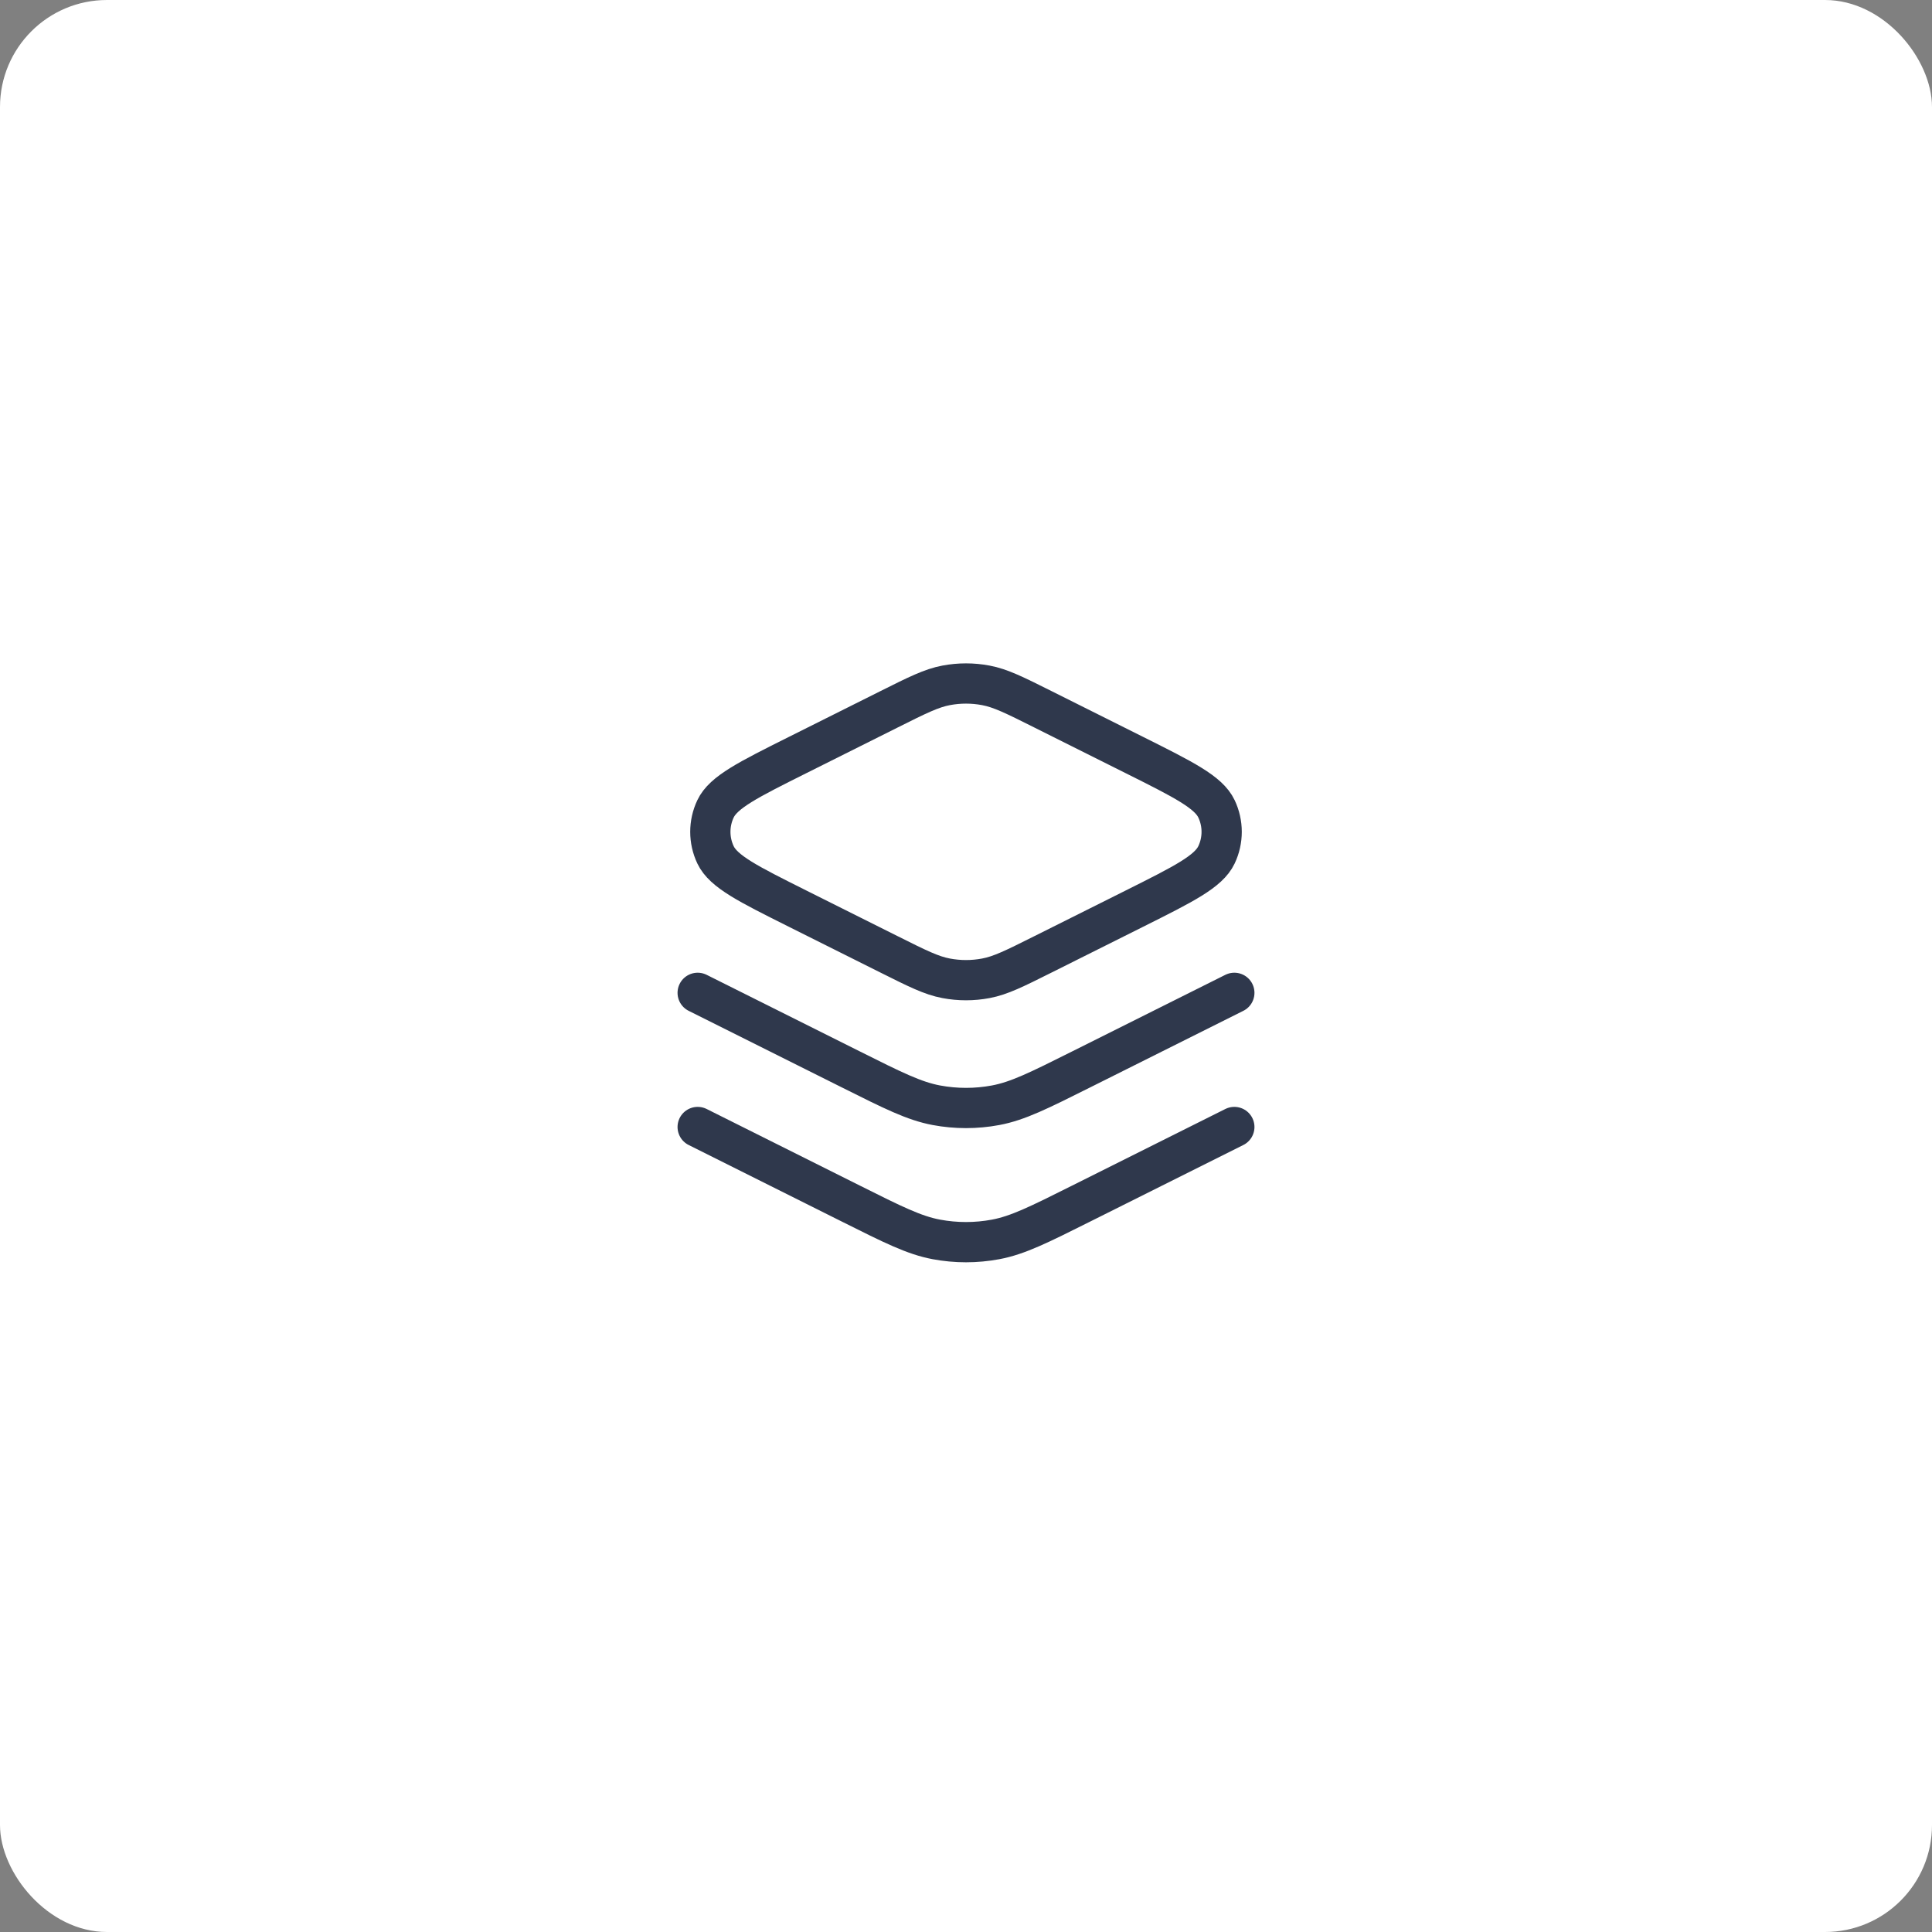 <?xml version="1.0" encoding="UTF-8"?> <svg xmlns="http://www.w3.org/2000/svg" width="72" height="72" viewBox="0 0 72 72" fill="none"><rect x="0" y="0" width="72" height="72" fill="#808080" stroke="none"/><rect width="72" height="72" rx="3.987" fill="white"></rect><path d="M46 37L40.293 39.853C38.719 40.641 37.932 41.034 37.106 41.189C36.375 41.326 35.625 41.326 34.894 41.189C34.068 41.034 33.281 40.641 31.707 39.853L26 37M46 42L40.293 44.853C38.719 45.641 37.932 46.034 37.106 46.189C36.375 46.326 35.625 46.326 34.894 46.189C34.068 46.034 33.281 45.641 31.707 44.853L26 42M29.724 33.862L33.138 35.569C34.187 36.094 34.712 36.356 35.262 36.459C35.75 36.551 36.25 36.551 36.738 36.459C37.288 36.356 37.813 36.094 38.862 35.569L42.276 33.862C44.118 32.941 45.039 32.48 45.335 31.857C45.592 31.315 45.592 30.685 45.335 30.143C45.039 29.52 44.118 29.059 42.276 28.138L38.862 26.431C37.813 25.906 37.288 25.644 36.738 25.541C36.25 25.449 35.75 25.449 35.262 25.541C34.712 25.644 34.187 25.906 33.138 26.431L29.724 28.138C27.882 29.059 26.961 29.52 26.665 30.143C26.408 30.685 26.408 31.315 26.665 31.857C26.961 32.48 27.882 32.941 29.724 33.862Z" stroke="#2F384C" stroke-width="1.5" stroke-linecap="round" stroke-linejoin="round"></path></svg> 
